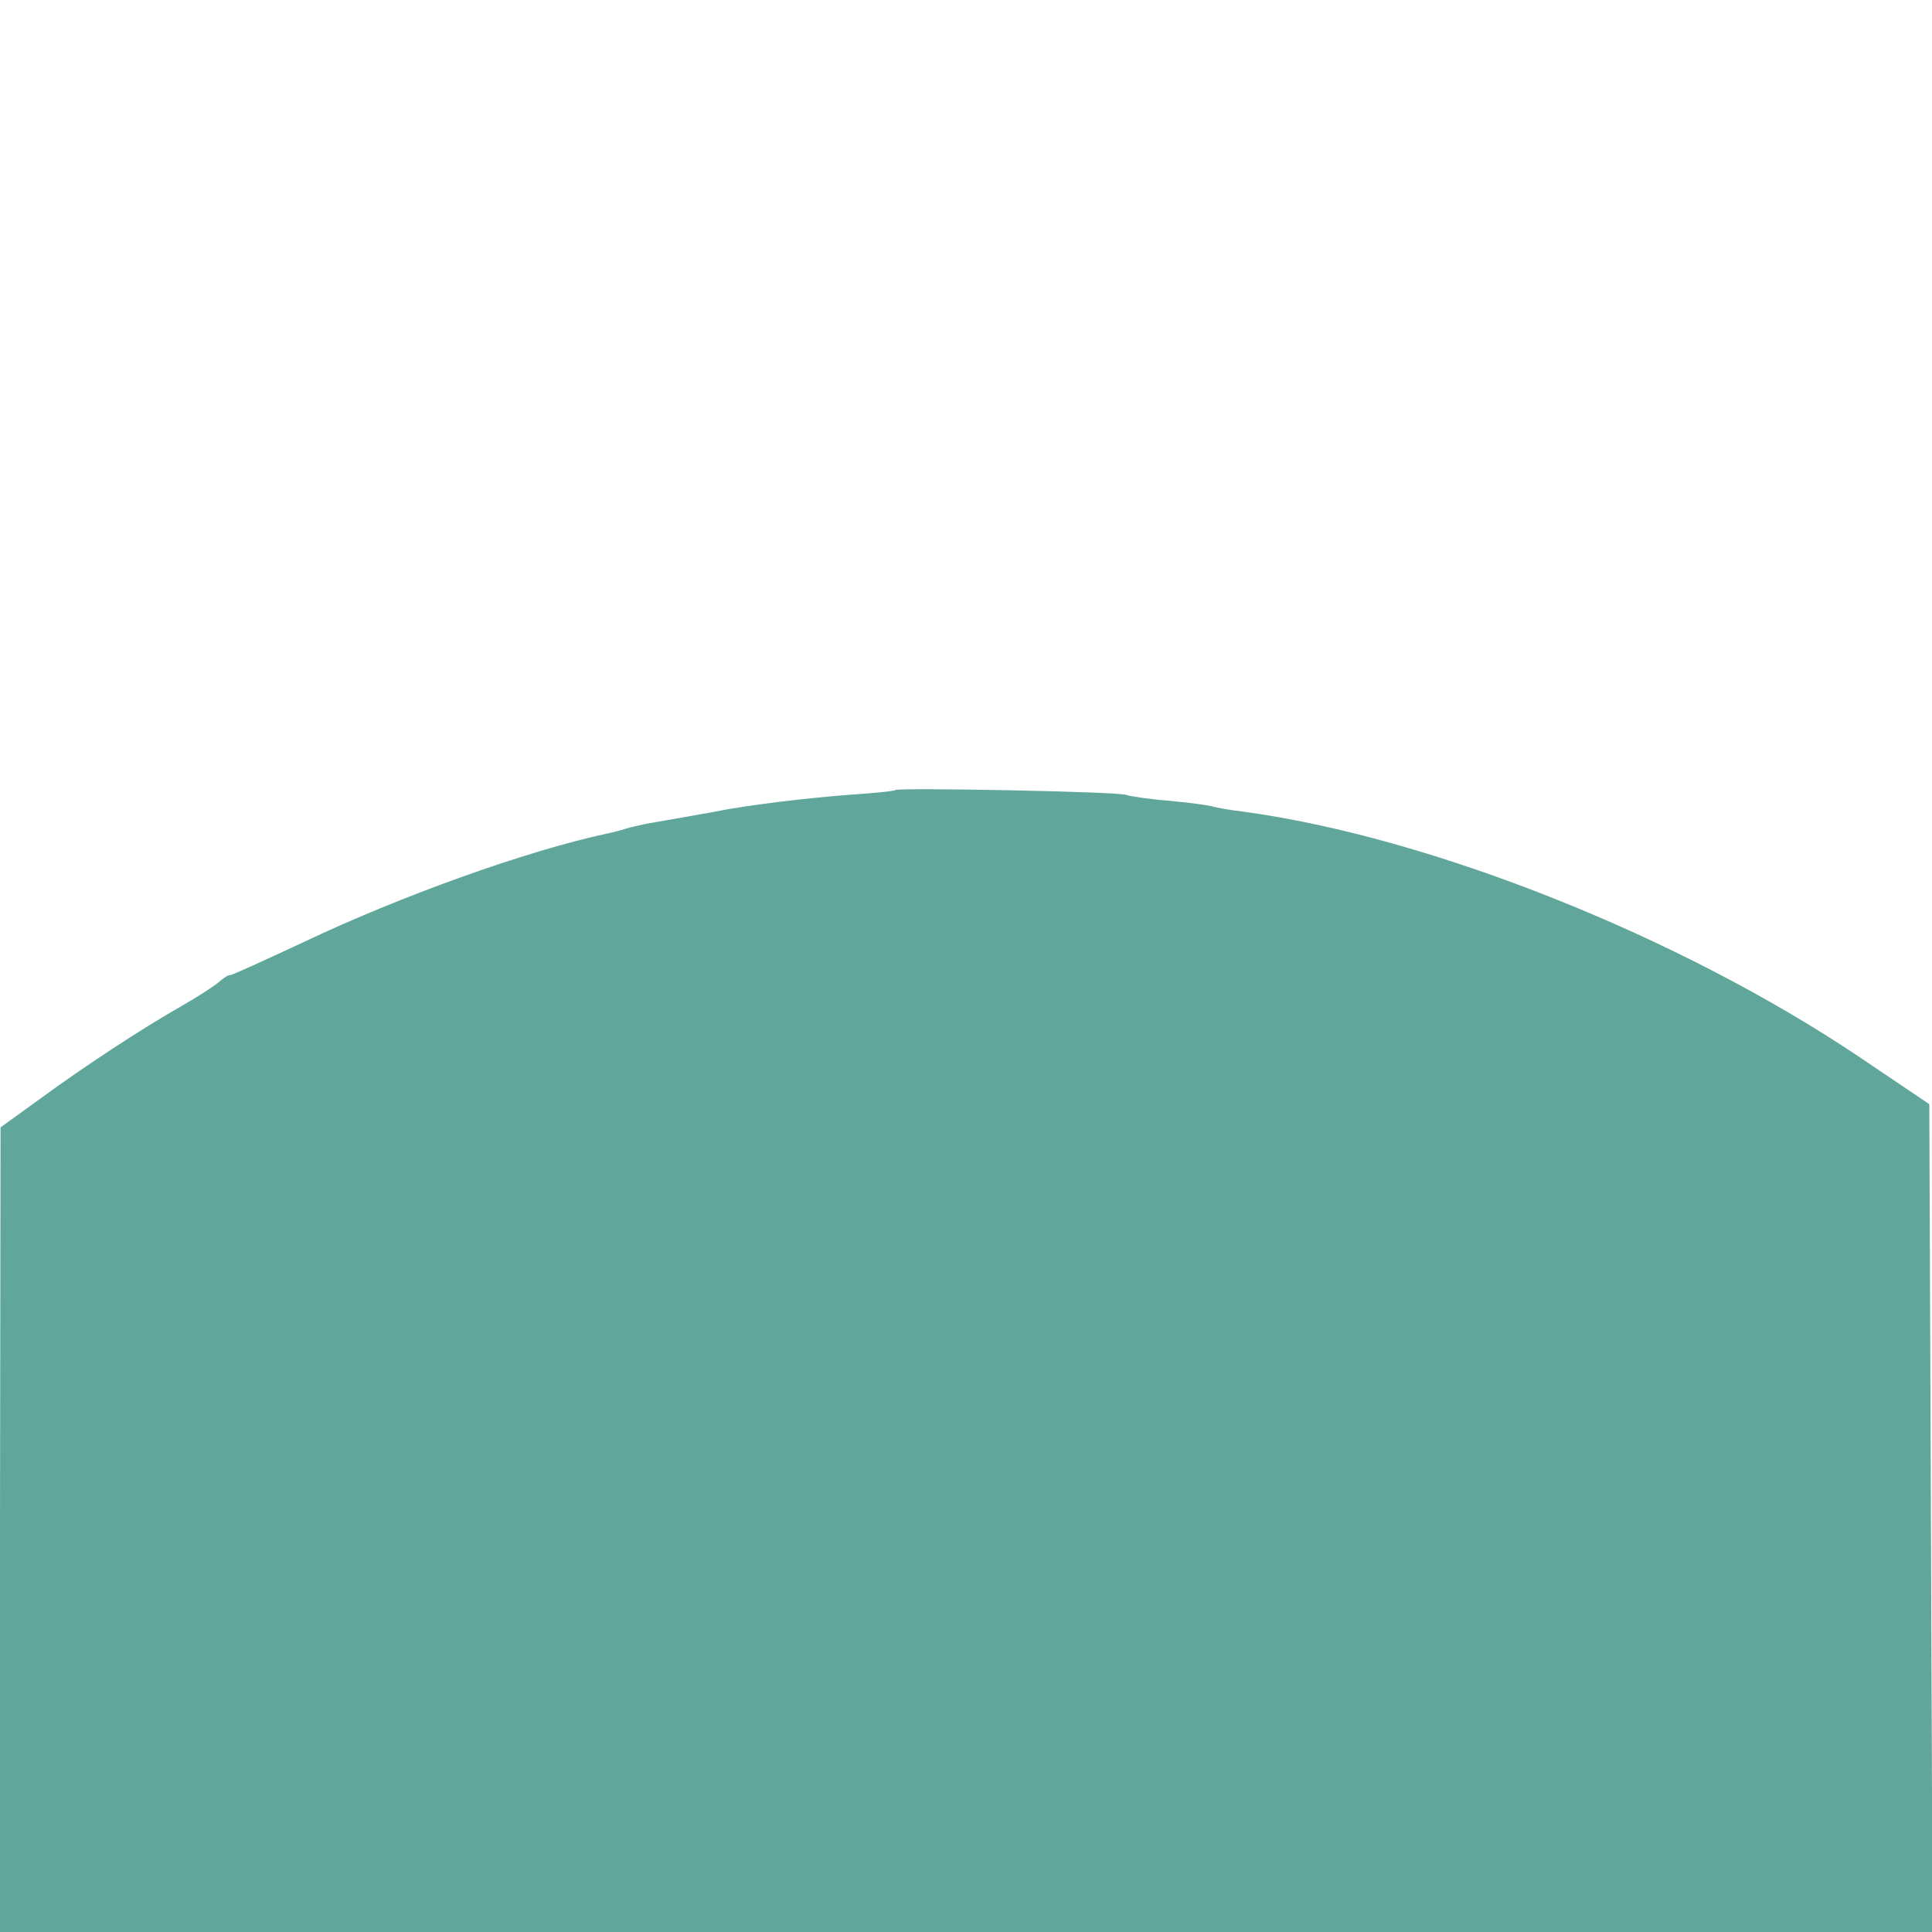 <?xml version="1.0" standalone="no"?>
<!DOCTYPE svg PUBLIC "-//W3C//DTD SVG 20010904//EN"
 "http://www.w3.org/TR/2001/REC-SVG-20010904/DTD/svg10.dtd">
<svg version="1.0" xmlns="http://www.w3.org/2000/svg"
 width="358pt" height="358pt" viewBox="0 0 358 358"
 preserveAspectRatio="xMidYMid meet">
<g transform="translate(0,358) scale(0.1,-0.1)"
fill="#60a69a" stroke="none">
<path d="M1659 2116 c-2 -2 -42 -6 -89 -9 -76 -6 -187 -19 -245 -31 -28 -5
-95 -17 -125 -22 -14 -3 -33 -7 -42 -10 -9 -3 -25 -7 -35 -9 -148 -32 -380
-115 -561 -201 -73 -34 -134 -62 -136 -61 -2 1 -12 -5 -22 -14 -11 -9 -41 -28
-69 -44 -72 -41 -179 -111 -262 -172 l-72 -52 -1 -746 0 -745 1790 0 1791 0
-3 767 -3 767 -129 87 c-335 225 -796 408 -1142 455 -27 3 -51 8 -55 9 -3 2
-39 7 -80 11 -40 3 -78 9 -82 11 -10 6 -422 14 -428 9z"/>
</g>
</svg>
